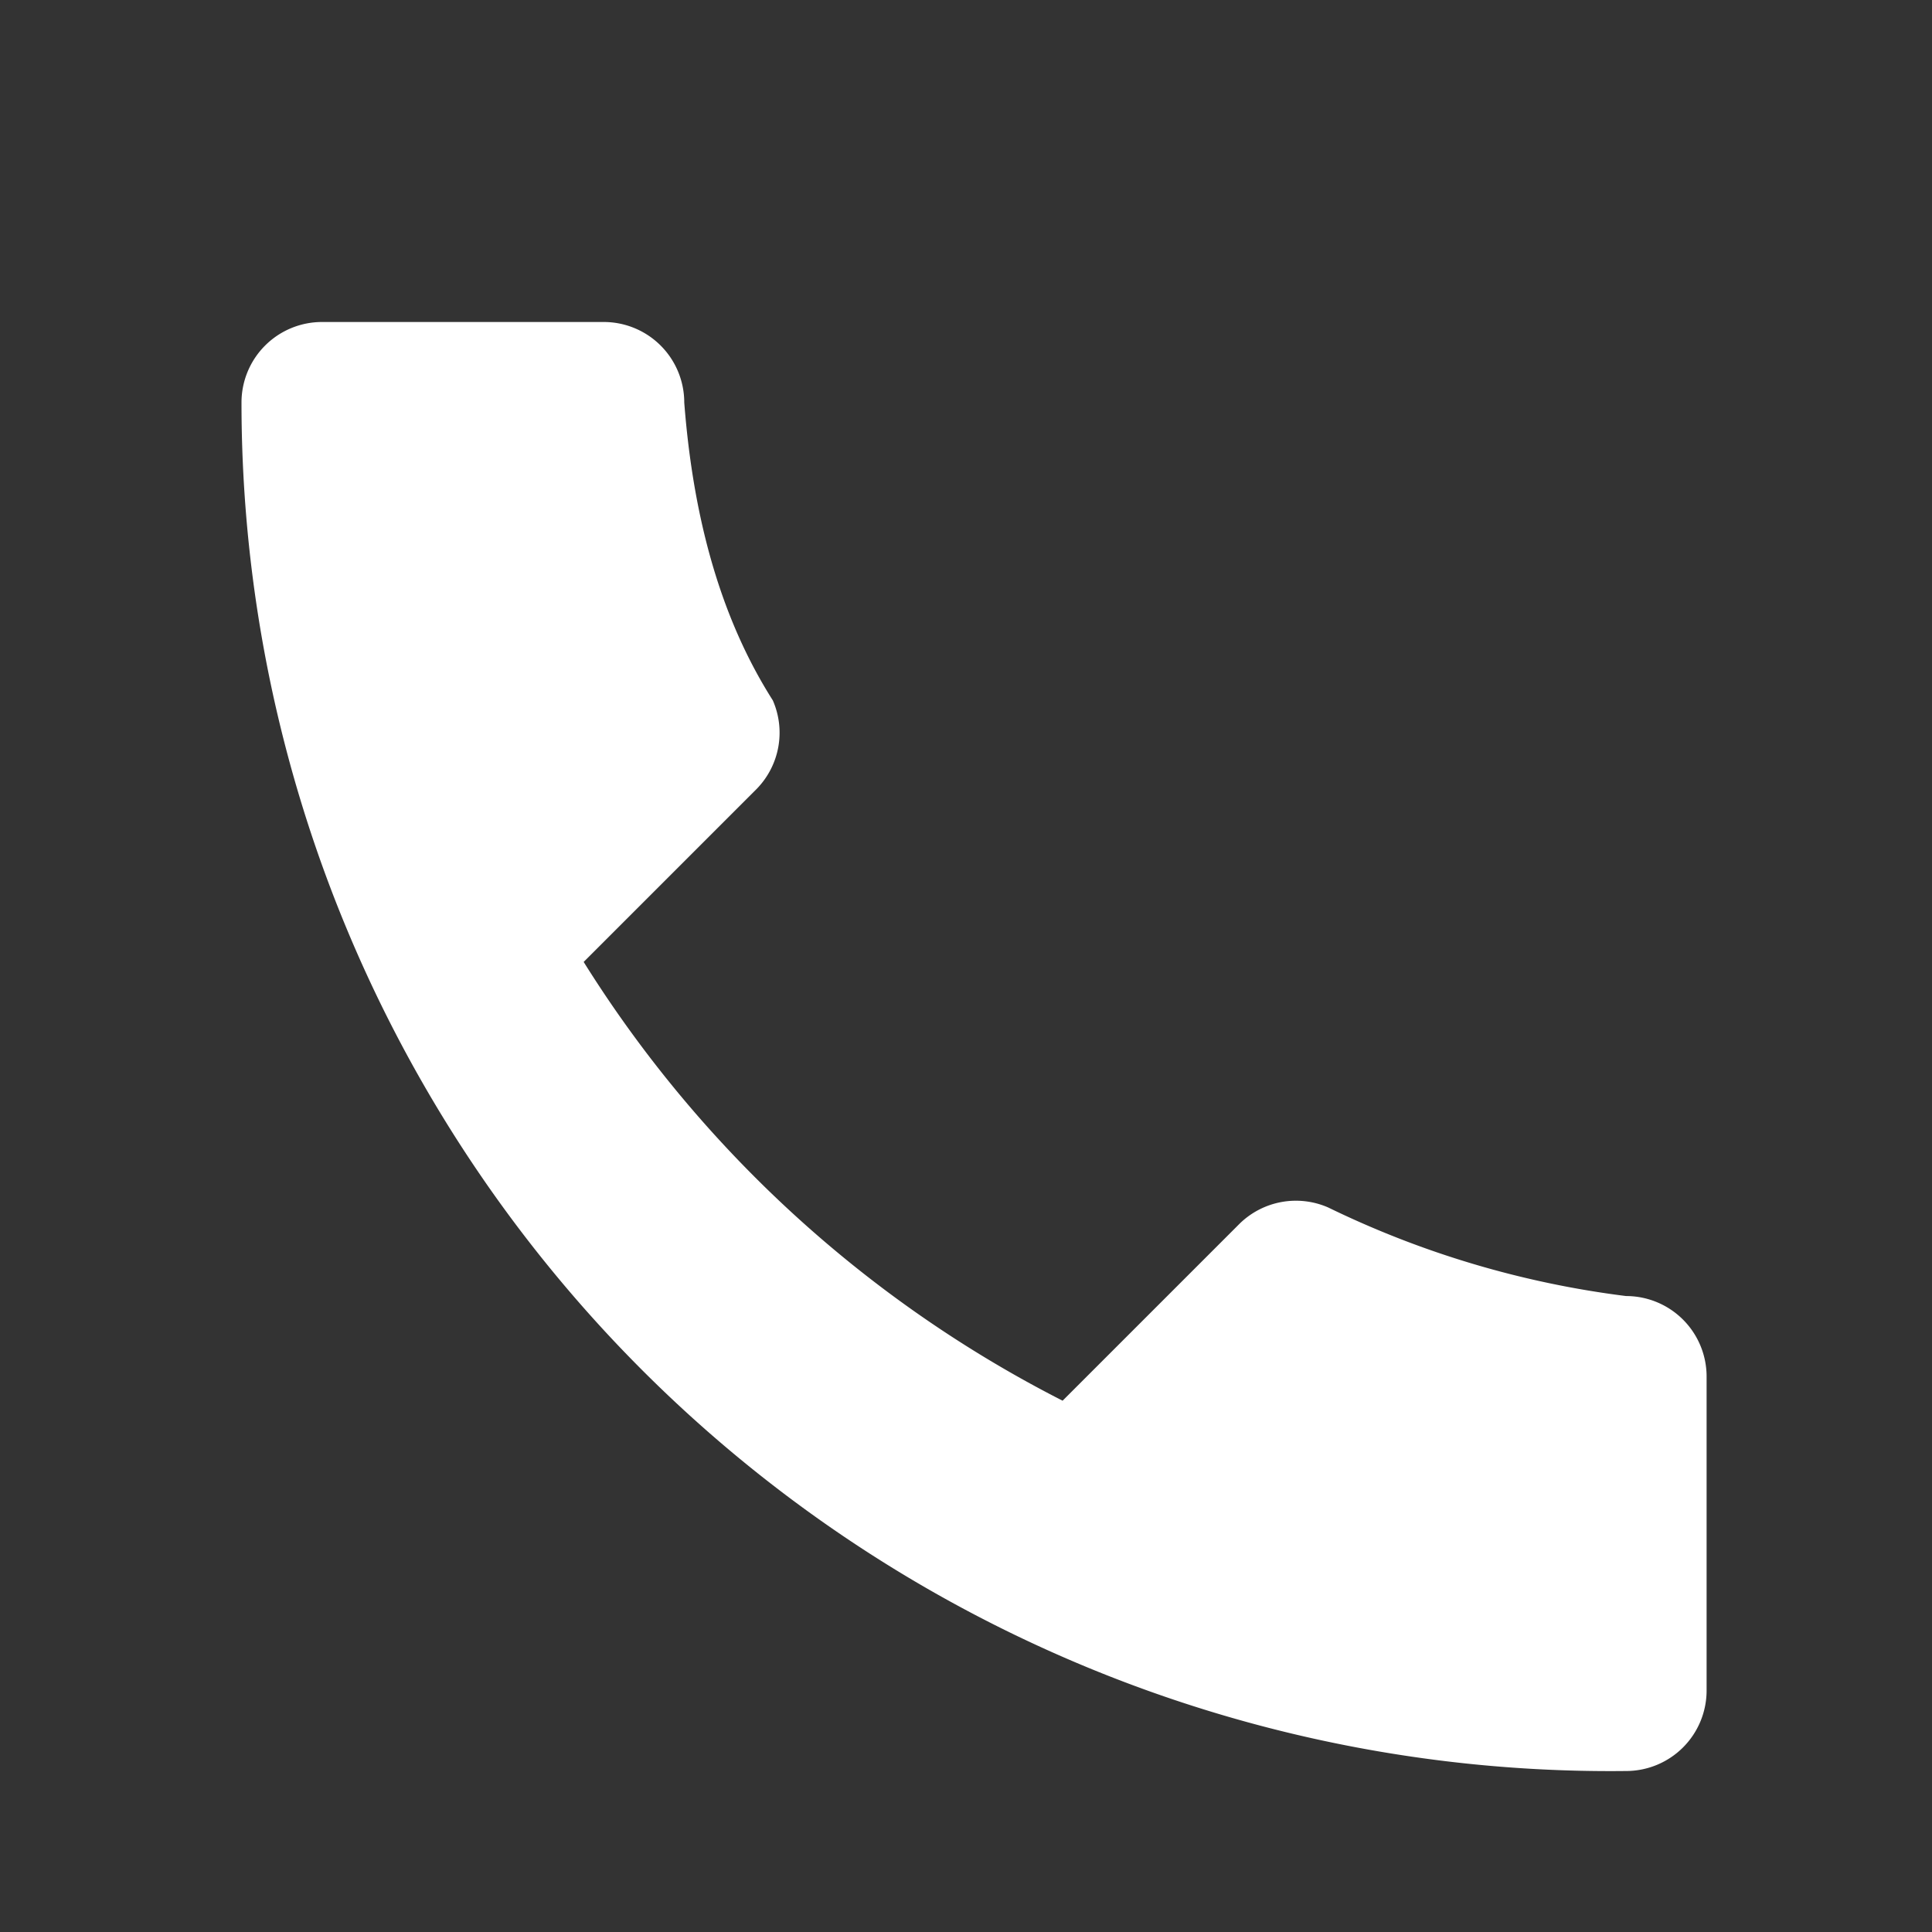 <svg xmlns="http://www.w3.org/2000/svg" viewBox="0 0 24 24">
  <rect x="0" y="0" width="24" height="24" fill="#333333" stroke="none"/>
  <path fill="#fff" d="M6.6 10.8a15.1 15.1 0 006.6 6.6l2.2-2.2a1 1 0 011.1-.2 11.8 11.8 0 003.7 1.1 1 1 0 011 1V21a1 1 0 01-1 1A17 17 0 013 5a1 1 0 011-1h3.5a1 1 0 011 1c.1 1.3.4 2.6 1.1 3.7a1 1 0 01-.2 1.1l-2.2 2.2z"></path>
</svg>
